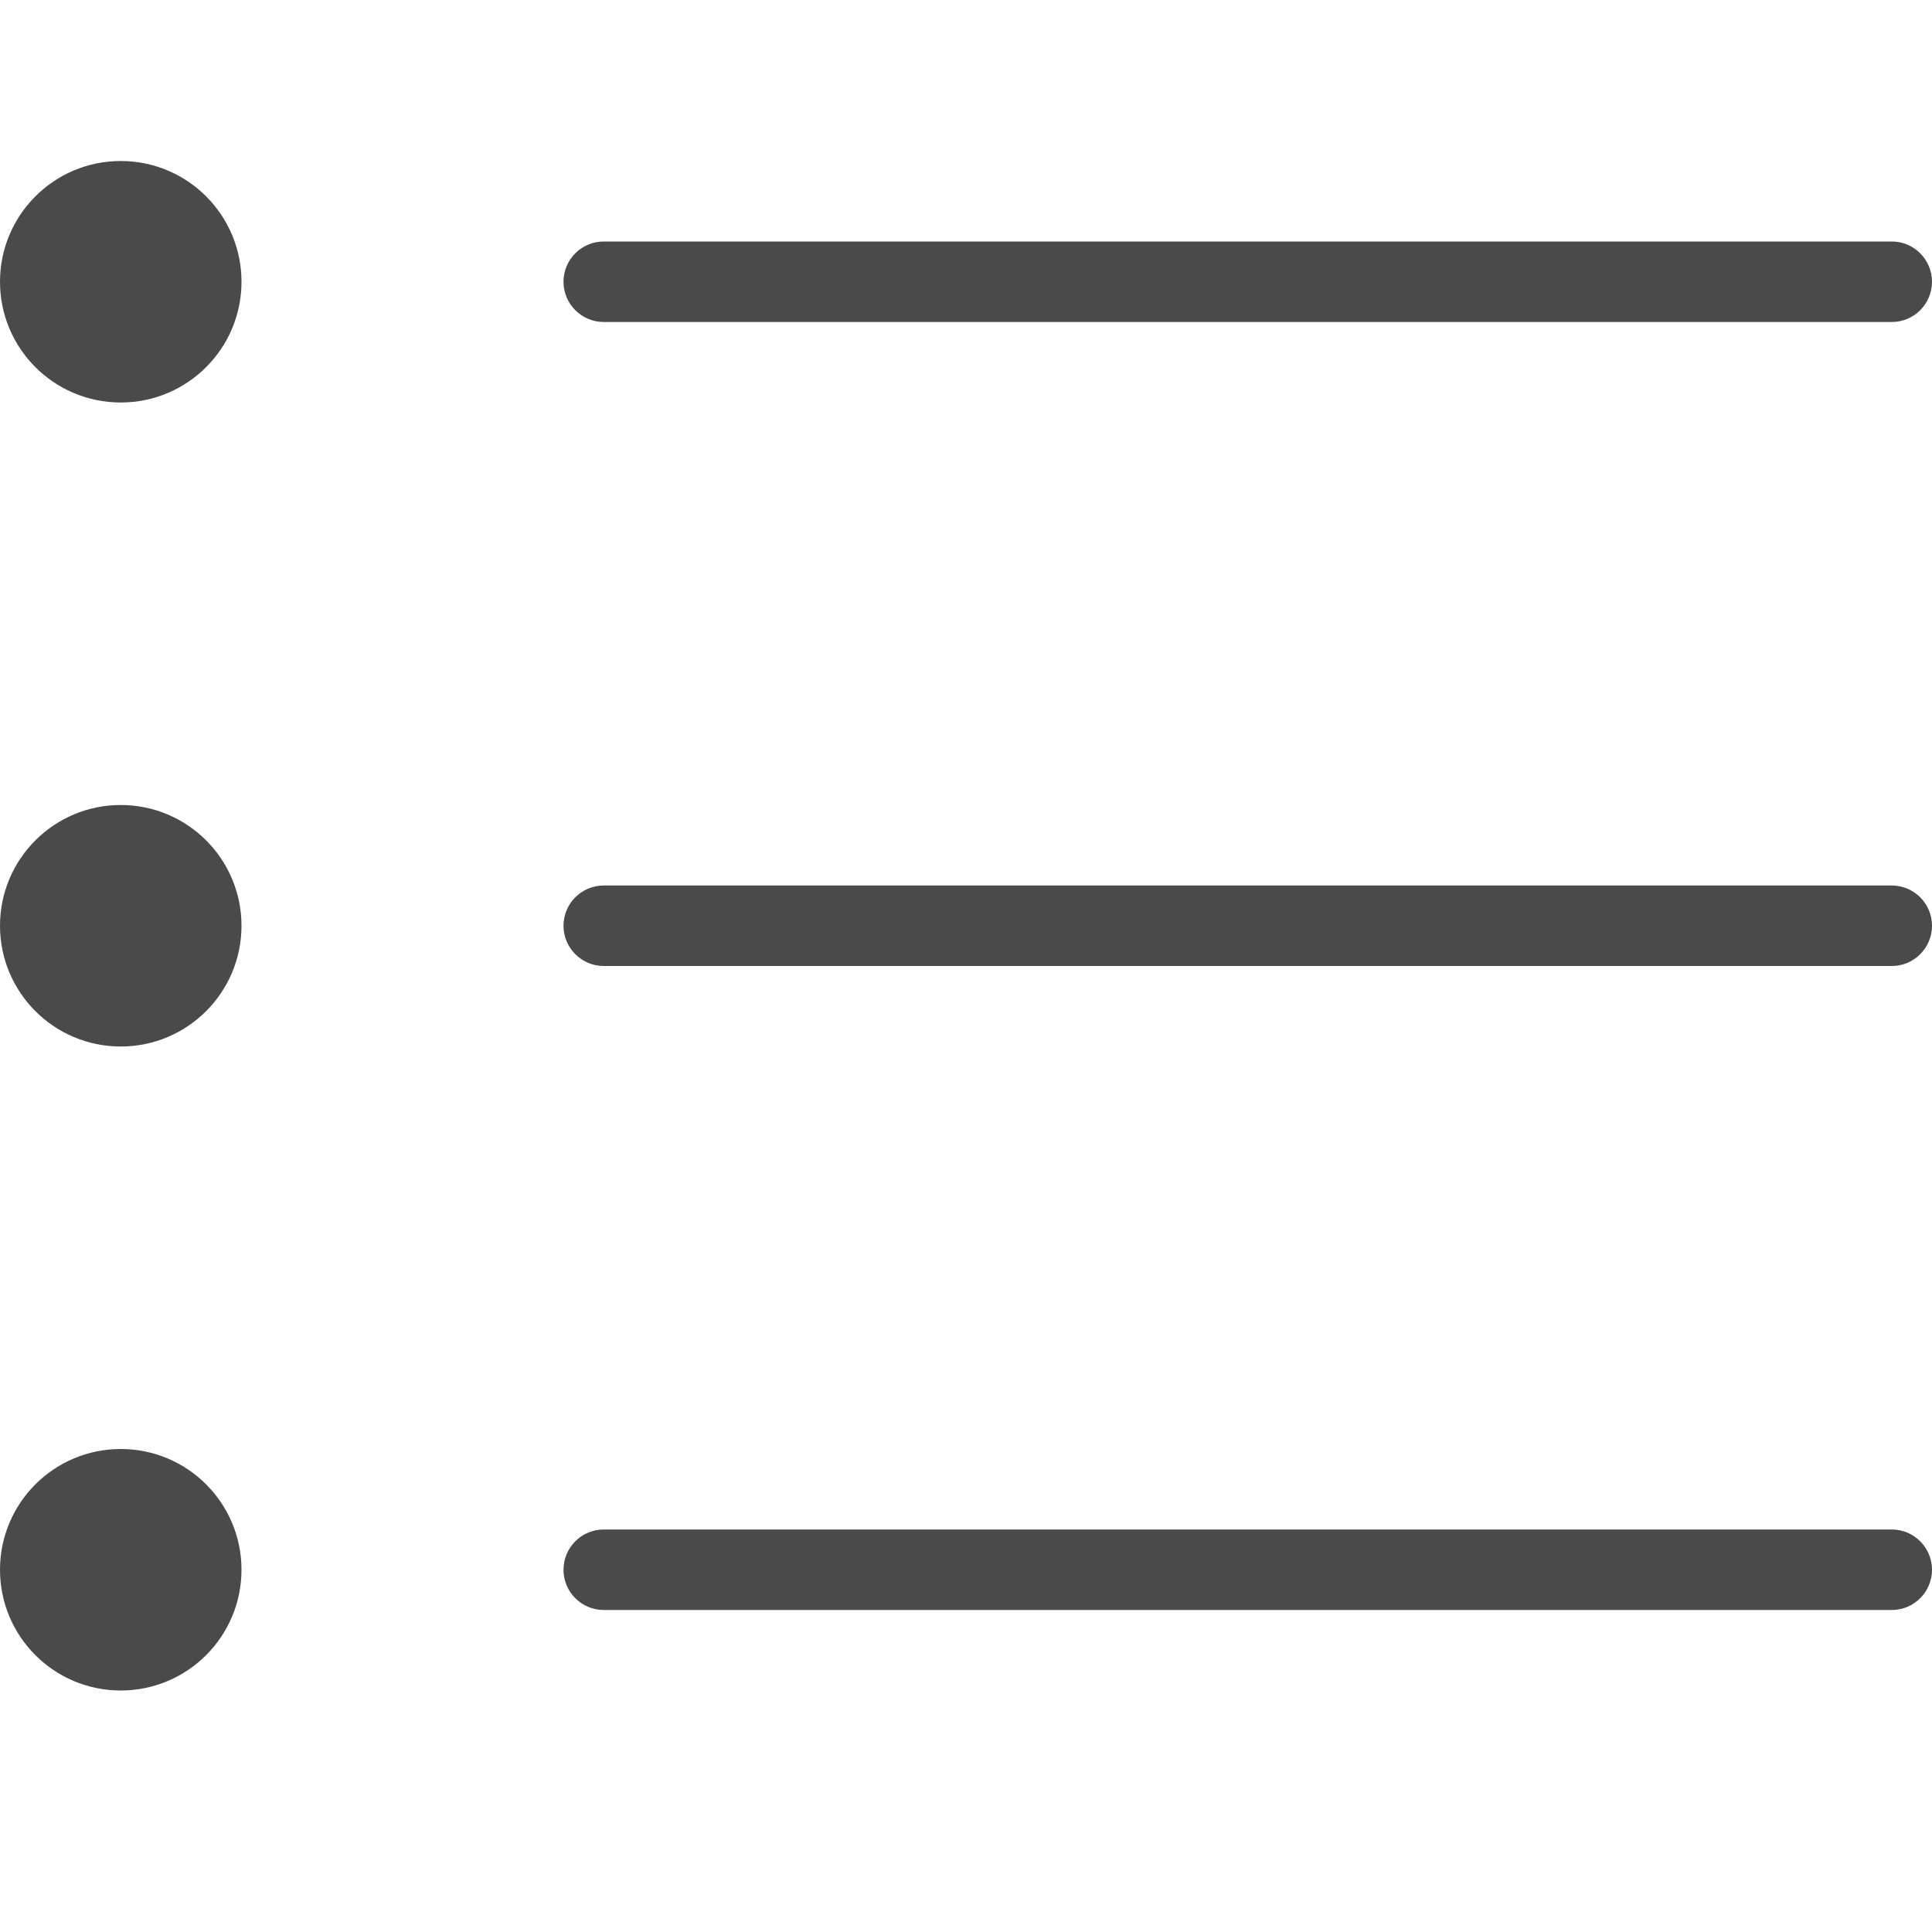 <?xml version="1.0" encoding="utf-8"?>
<!-- Generator: Adobe Illustrator 19.1.0, SVG Export Plug-In . SVG Version: 6.00 Build 0)  -->
<svg version="1.1" xmlns="http://www.w3.org/2000/svg" xmlns:xlink="http://www.w3.org/1999/xlink" x="0px" y="0px" width="24px"
	 height="24px" viewBox="0 0 24 24" enable-background="new 0 0 24 24" xml:space="preserve">
<g id="Icons">
	<g>
		<defs>
			<rect id="SVGID_111_" width="24" height="24"/>
		</defs>
		<clipPath id="SVGID_2_">
			<use xlink:href="#SVGID_111_"  overflow="visible"/>
		</clipPath>
		<g clip-path="url(#SVGID_2_)">
			<circle fill="#4A4A4A" cx="1.5" cy="3.5" r="1.5"/>
			<path fill="#4A4A4A" d="M7.5,4h16C23.776,4,24,3.776,24,3.5S23.776,3,23.5,3h-16C7.224,3,7,3.224,7,3.5S7.224,4,7.5,4z"/>
			<path fill="#4A4A4A" d="M23.5,19h-16C7.224,19,7,19.224,7,19.5C7,19.776,7.224,20,7.5,20h16c0.276,0,0.5-0.224,0.5-0.5
				C24,19.224,23.776,19,23.5,19z"/>
			<path fill="#4A4A4A" d="M23.5,11h-16C7.224,11,7,11.224,7,11.5C7,11.776,7.224,12,7.5,12h16c0.276,0,0.5-0.224,0.5-0.5
				C24,11.224,23.776,11,23.5,11z"/>
			<circle fill="#4A4A4A" cx="1.5" cy="19.5" r="1.5"/>
			<circle fill="#4A4A4A" cx="1.5" cy="11.5" r="1.5"/>
		</g>
	</g>
</g>
<g id="LABELS">
</g>
</svg>
